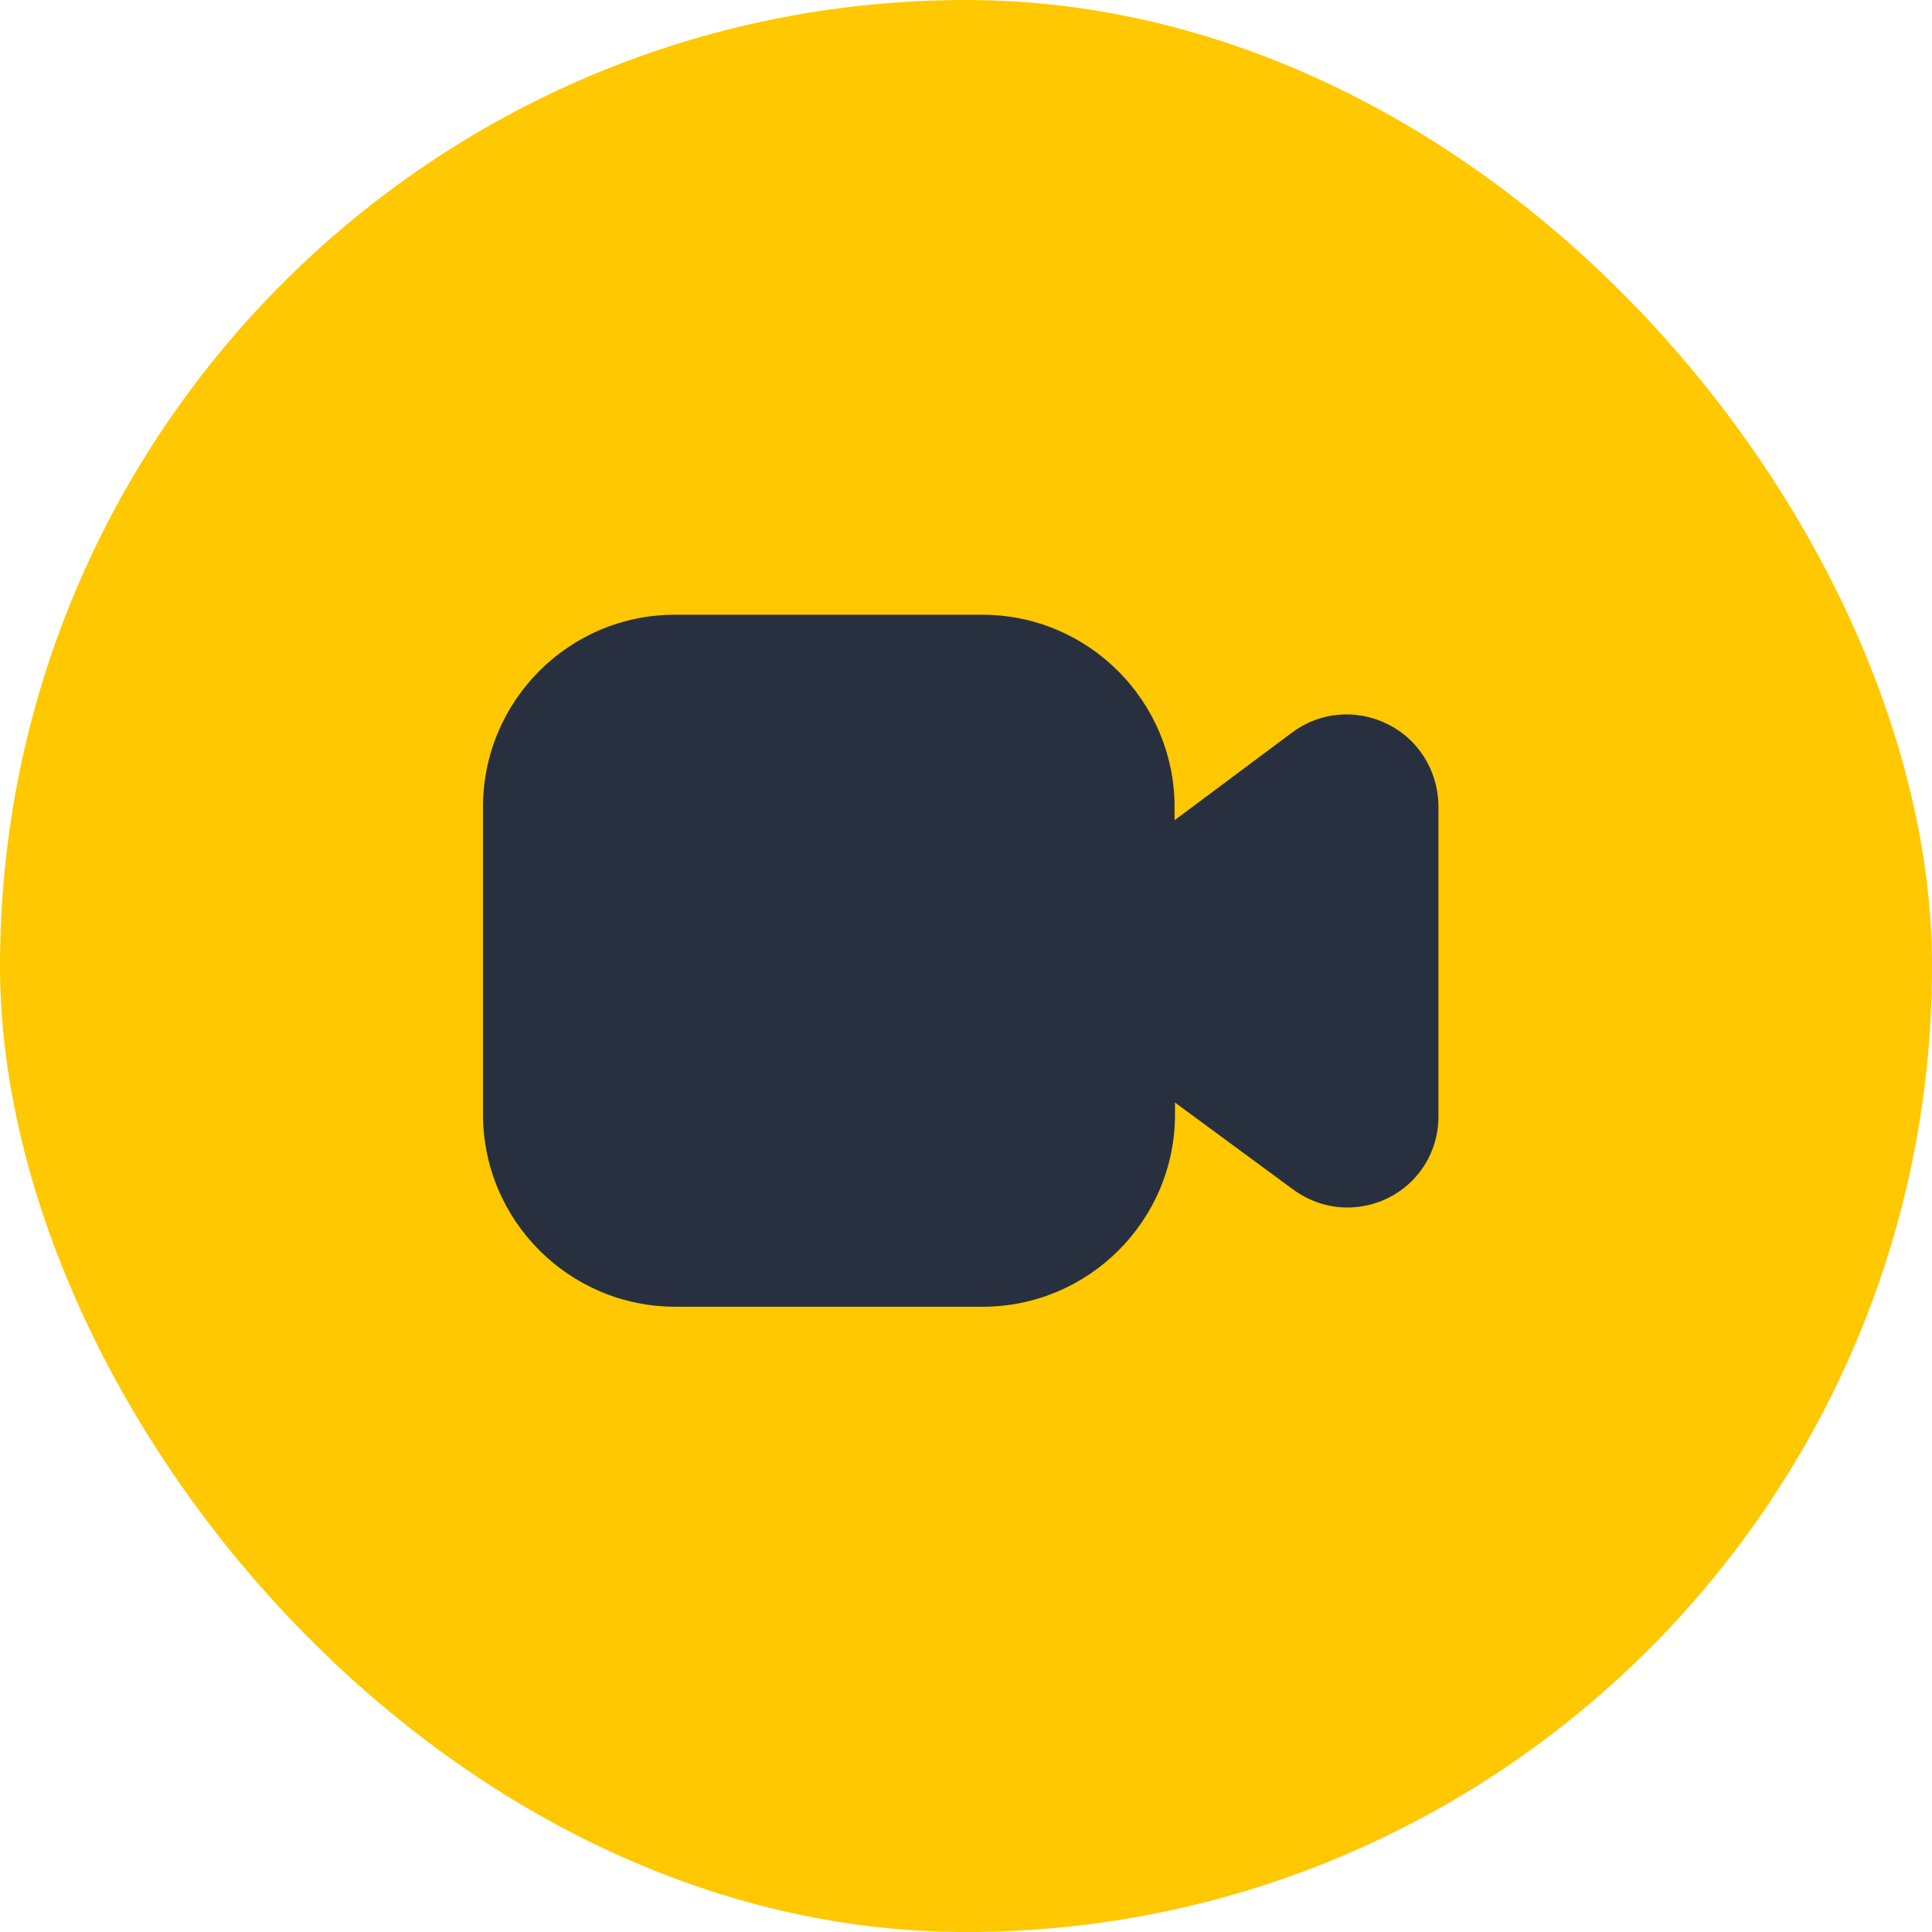<svg width="44" height="44" viewBox="0 0 44 44" fill="none" xmlns="http://www.w3.org/2000/svg">
<rect width="44" height="44" rx="22" fill="#FFC800"/>
<path d="M31.6 16.49C30.89 16.14 30.06 16.21 29.43 16.68L26.75 18.68V18.38C26.75 15.97 24.79 14 22.37 14H15.37C12.96 14 11 15.96 11 18.38V25.38C11 27.79 12.96 29.76 15.38 29.76H22.38C24.79 29.76 26.76 27.8 26.76 25.38V25.11L29.45 27.09C29.82 27.36 30.25 27.5 30.68 27.5C31 27.5 31.32 27.43 31.62 27.28C32.32 26.93 32.76 26.22 32.76 25.43V18.35C32.75 17.56 32.31 16.84 31.6 16.49Z" fill="#28303F"/>
</svg>
